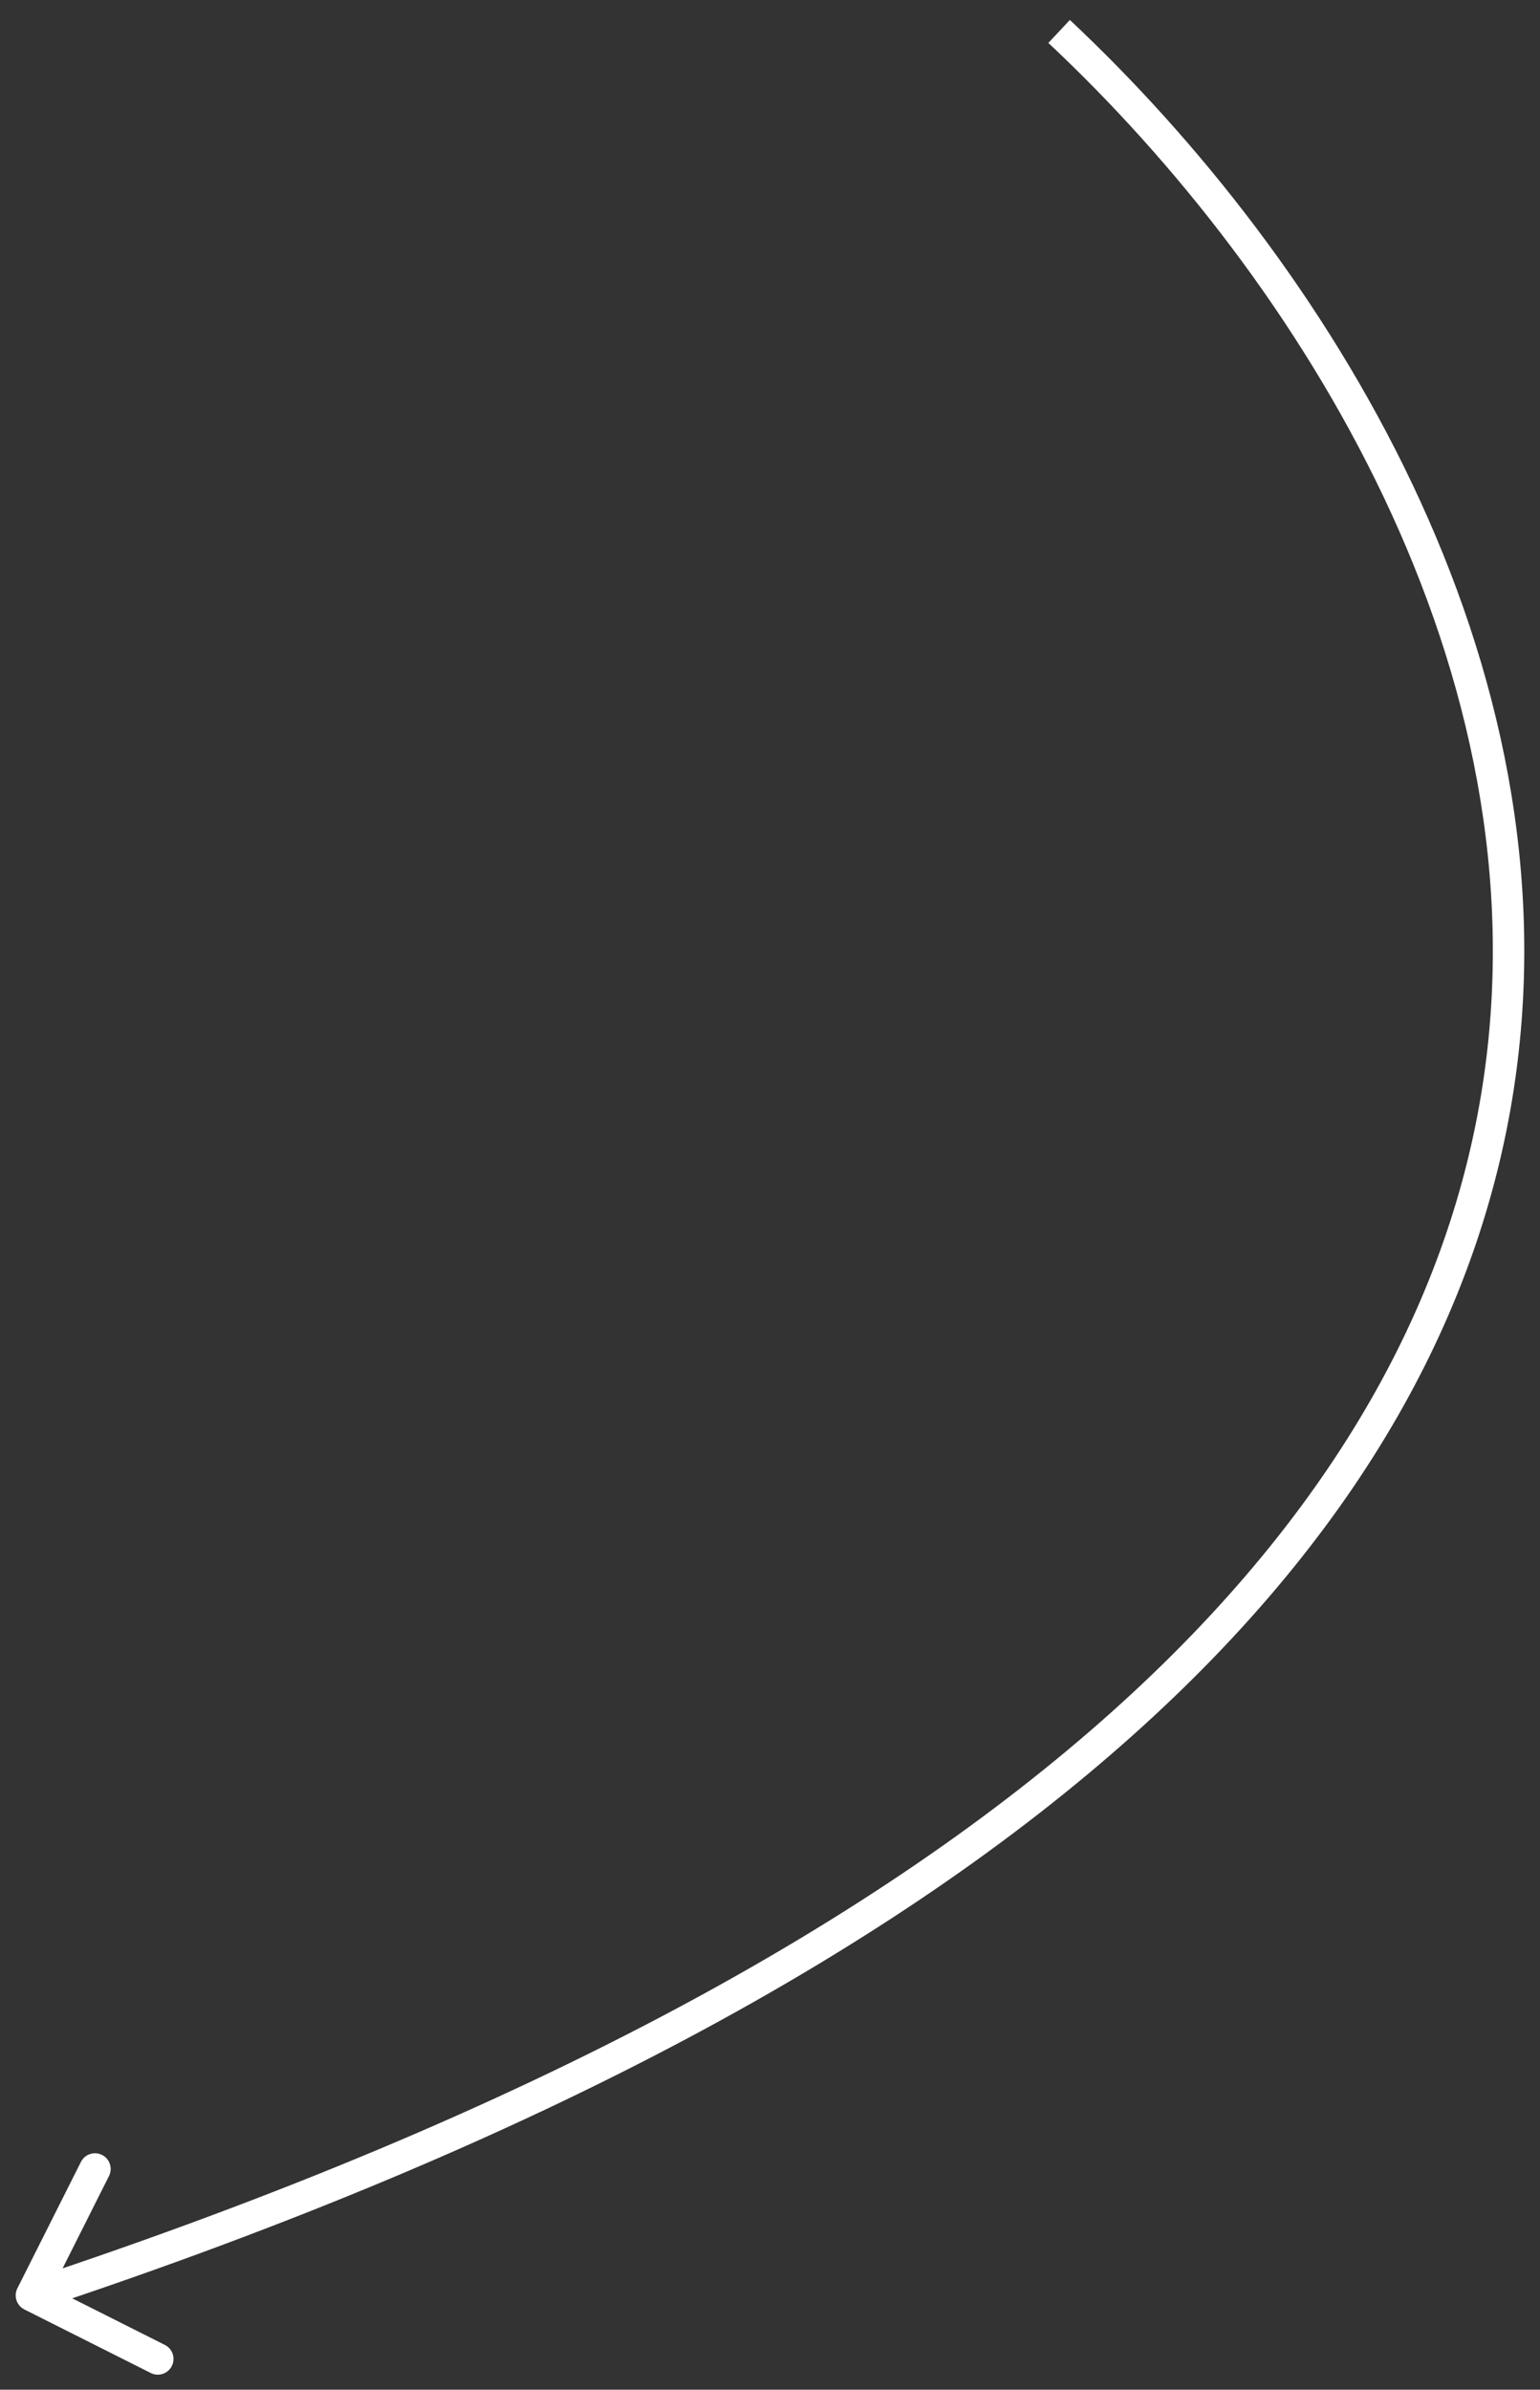 <?xml version="1.0" encoding="UTF-8"?> <svg xmlns="http://www.w3.org/2000/svg" width="49" height="76" viewBox="0 0 49 76" fill="none"><rect x="0" y="0" width="49" height="76" fill="#333333" stroke="none"/><path d="M0.553 72.775C0.429 73.022 0.529 73.323 0.775 73.447L4.796 75.468C5.042 75.592 5.343 75.493 5.467 75.246C5.591 74.999 5.492 74.699 5.245 74.575L1.671 72.778L3.468 69.204C3.592 68.958 3.493 68.657 3.246 68.533C3 68.409 2.699 68.508 2.575 68.755L0.553 72.775ZM33.357 1.365C41.345 8.853 49.223 21.343 47.169 34.543C45.122 47.701 33.157 61.836 0.843 72.525L1.157 73.475C33.599 62.743 46.023 48.415 48.157 34.697C50.285 21.021 42.135 8.222 34.041 0.635L33.357 1.365Z" fill="white"></path></svg> 